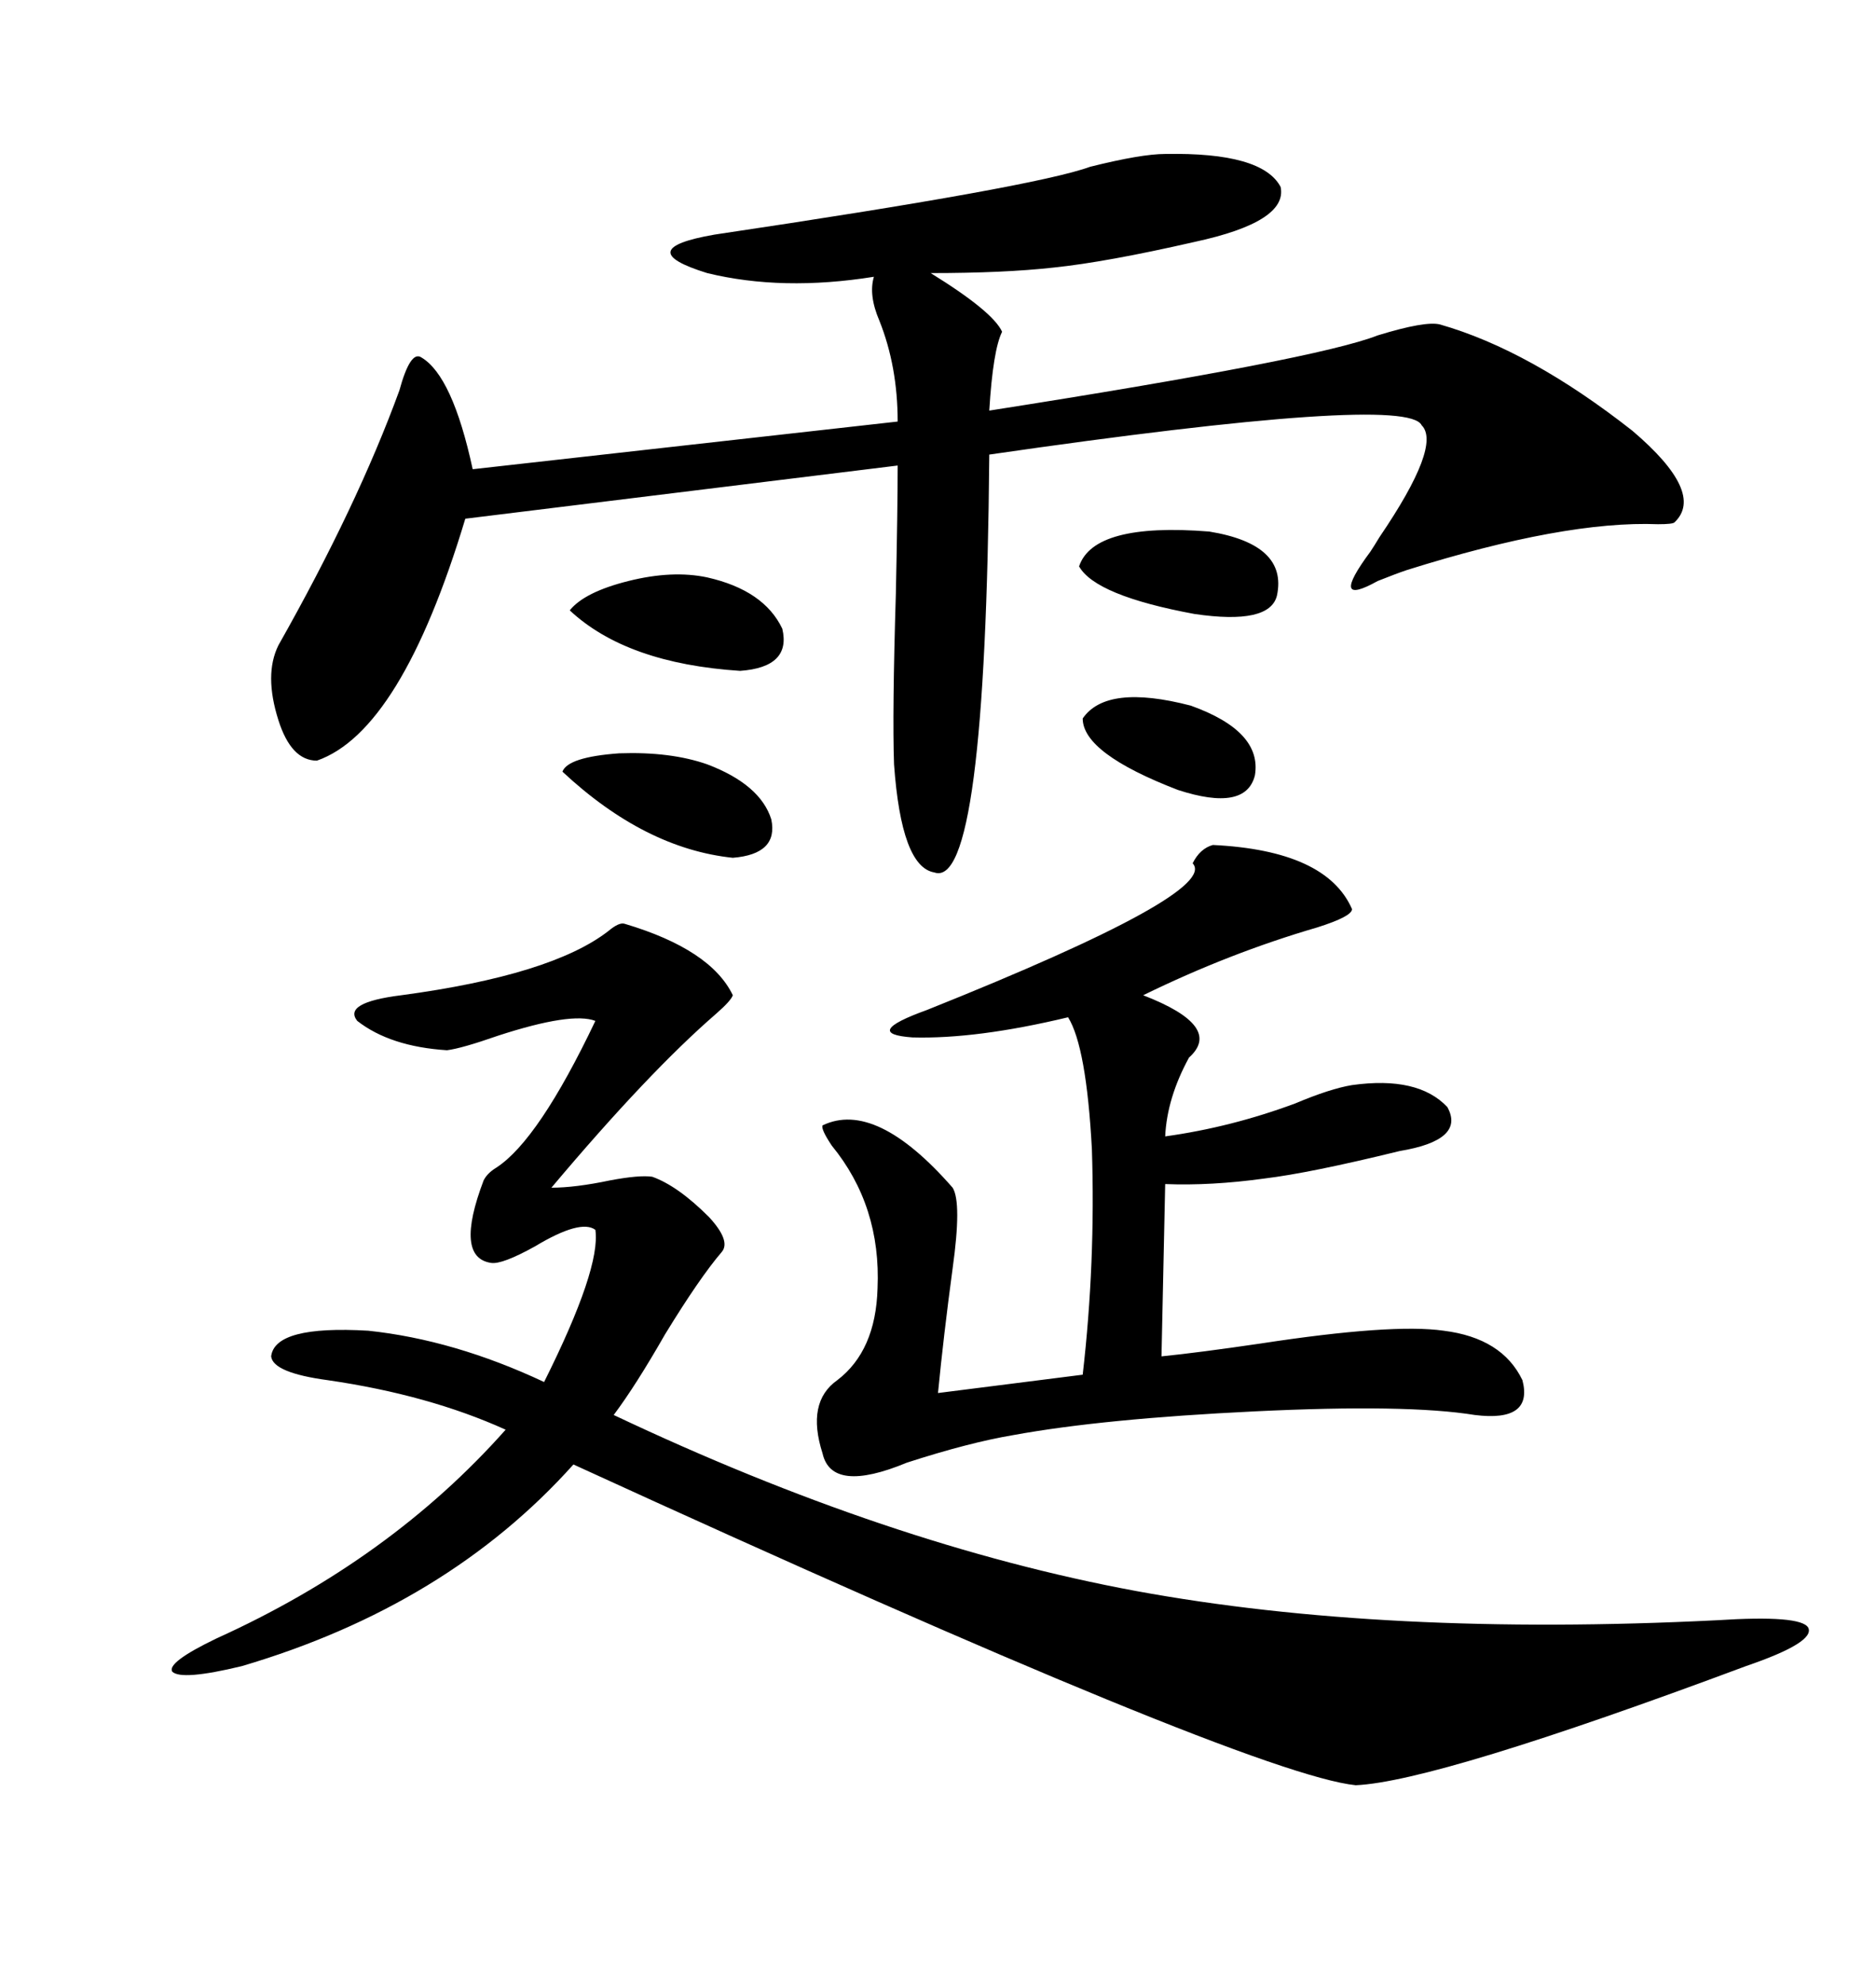 <svg xmlns="http://www.w3.org/2000/svg" xmlns:xlink="http://www.w3.org/1999/xlink" width="300" height="317.285"><path d="M99.90 147.66L99.90 147.66Q113.67 151.76 117.19 159.08L117.19 159.08Q116.89 159.96 114.55 162.01L114.55 162.01Q103.71 171.39 88.18 189.84L88.18 189.84Q91.99 189.84 97.56 188.67L97.56 188.67Q102.25 187.79 104.30 188.09L104.30 188.09Q108.40 189.55 113.38 194.53L113.38 194.53Q116.89 198.34 115.43 200.10L115.43 200.10Q111.91 204.20 106.35 213.28L106.35 213.28Q101.66 221.48 98.14 226.17L98.14 226.17Q142.09 246.97 181.64 254.30L181.64 254.30Q221.48 261.62 274.51 258.98L274.51 258.98Q287.99 258.11 289.16 260.16L289.16 260.16Q290.33 262.50 279.20 266.31L279.20 266.31Q229.69 284.77 216.80 285.35L216.80 285.35Q199.80 283.59 91.70 234.08L91.70 234.08Q71.48 256.64 38.67 266.31L38.67 266.31Q29.00 268.65 27.54 267.19L27.54 267.19Q26.66 265.72 34.57 261.91L34.57 261.91Q62.40 249.32 80.86 228.52L80.86 228.52Q68.55 222.95 52.44 220.61L52.44 220.61Q43.65 219.43 43.36 216.80L43.36 216.80Q43.95 211.82 58.89 212.70L58.89 212.70Q72.66 214.16 87.01 220.90L87.01 220.90Q96.09 202.73 95.21 196.58L95.21 196.58Q92.87 194.82 85.55 199.22L85.55 199.22Q80.27 202.15 78.52 201.86L78.52 201.86Q72.66 200.98 77.34 188.67L77.34 188.67Q77.93 187.50 79.39 186.62L79.39 186.62Q86.13 182.23 95.21 163.18L95.21 163.18Q91.41 161.72 79.69 165.53L79.69 165.53Q73.83 167.58 71.48 167.87L71.48 167.87Q62.40 167.29 57.13 163.18L57.13 163.18Q54.79 160.25 64.16 159.08L64.16 159.08Q88.18 155.86 97.27 148.83L97.27 148.83Q99.02 147.36 99.90 147.66ZM186.33 24.61L186.33 24.61Q201.86 24.32 204.79 29.88L204.79 29.88Q205.96 35.45 191.02 38.67L191.02 38.67Q176.95 41.89 168.46 42.77L168.46 42.77Q160.55 43.65 148.83 43.65L148.83 43.65Q158.79 49.80 160.25 53.03L160.25 53.03Q158.79 55.96 158.20 65.63L158.20 65.63Q210.64 57.42 220.31 53.61L220.31 53.61Q227.93 51.27 230.27 51.86L230.27 51.86Q244.63 55.96 261.04 68.85L261.04 68.85Q272.75 78.81 267.77 83.50L267.77 83.50Q267.48 83.79 265.14 83.79L265.14 83.79Q250.20 83.20 225 91.11L225 91.11Q223.24 91.70 220.31 92.87L220.31 92.87Q212.40 97.27 219.14 88.18L219.14 88.18Q219.73 87.30 220.61 85.84L220.61 85.84Q230.57 71.19 227.34 67.97L227.34 67.97Q225 62.99 158.20 72.66L158.20 72.66Q157.62 142.38 149.41 139.45L149.41 139.45Q144.14 138.57 142.97 122.17L142.97 122.17Q142.68 113.96 143.26 94.92L143.26 94.92Q143.55 81.15 143.55 74.41L143.55 74.41L74.41 82.91Q64.16 116.89 50.68 121.58L50.68 121.58Q46.58 121.58 44.53 115.14L44.53 115.14Q42.19 107.81 44.53 103.13L44.53 103.13Q57.13 80.86 63.87 62.40L63.87 62.40Q65.63 55.96 67.38 57.13L67.38 57.13Q72.36 60.06 75.59 75L75.59 75L143.55 67.38Q143.55 58.59 140.63 51.27L140.63 51.27Q138.87 47.17 139.75 44.24L139.75 44.24Q125.10 46.58 113.09 43.65L113.09 43.65Q100.78 39.84 114.26 37.50L114.26 37.50Q165.53 29.88 174.32 26.66L174.32 26.66Q182.52 24.61 186.33 24.61ZM193.95 135.06L193.95 135.06Q212.11 135.94 216.21 145.31L216.21 145.31Q216.21 146.48 210.64 148.24L210.64 148.24Q196.58 152.34 182.81 159.08L182.81 159.08Q195.70 164.06 190.14 169.04L190.14 169.04Q186.62 175.49 186.33 181.64L186.33 181.64Q196.88 180.18 207.13 176.37L207.13 176.37Q212.70 174.02 216.21 173.44L216.21 173.44Q226.76 171.97 231.45 176.95L231.45 176.95Q234.38 182.23 223.83 183.98L223.83 183.98Q209.47 187.50 202.15 188.38L202.15 188.38Q193.65 189.55 186.33 189.26L186.33 189.26L185.74 216.80Q191.60 216.21 201.56 214.75L201.56 214.75Q222.66 211.52 230.86 212.70L230.86 212.70Q240.23 213.87 243.46 220.61L243.46 220.61Q245.21 227.34 235.84 226.17L235.84 226.17Q225 224.41 200.68 225.59L200.68 225.59Q176.37 226.76 162.01 229.39L162.01 229.39Q154.98 230.57 145.02 233.79L145.02 233.79Q133.01 238.77 131.54 232.32L131.54 232.32Q128.91 224.12 133.89 220.61L133.89 220.61Q140.04 215.92 140.33 205.96L140.33 205.96Q140.92 192.77 133.01 183.11L133.01 183.11Q131.25 180.47 131.54 179.88L131.54 179.88Q140.04 175.78 152.34 189.84L152.34 189.84Q153.81 192.19 152.34 202.73L152.34 202.73Q150.88 213.57 150 222.66L150 222.66L173.14 219.73Q175.20 201.86 174.61 183.69L174.61 183.69Q173.73 167.29 170.80 162.60L170.80 162.60Q156.15 166.11 145.90 165.82L145.90 165.82Q137.70 165.23 148.24 161.43L148.24 161.43Q195.12 142.68 190.72 137.99L190.72 137.99Q191.89 135.64 193.95 135.06ZM91.11 97.56L91.11 97.56Q93.46 94.63 100.49 92.87L100.49 92.87Q107.52 91.11 113.09 92.29L113.09 92.29Q122.17 94.34 125.10 100.49L125.10 100.49Q126.56 106.64 118.36 107.23L118.36 107.23Q100.20 106.05 91.11 97.56ZM89.94 123.34L89.94 123.34Q90.82 121.00 99.02 120.41L99.02 120.41Q107.23 120.12 113.09 122.17L113.09 122.17Q121.58 125.39 123.34 130.96L123.34 130.96Q124.51 136.52 117.19 137.11L117.19 137.11Q103.13 135.64 89.94 123.34ZM204.20 95.21L204.20 95.21Q203.03 99.90 191.02 98.14L191.02 98.14Q175.20 95.21 172.56 90.53L172.56 90.53Q174.90 83.50 193.36 84.96L193.36 84.96Q205.96 87.01 204.20 95.21ZM173.14 114.84L173.14 114.84Q176.95 109.28 190.43 112.79L190.43 112.79Q201.86 116.89 200.68 123.93L200.68 123.93Q199.22 129.79 188.38 126.27L188.38 126.27Q173.14 120.41 173.14 114.84Z"/></svg>